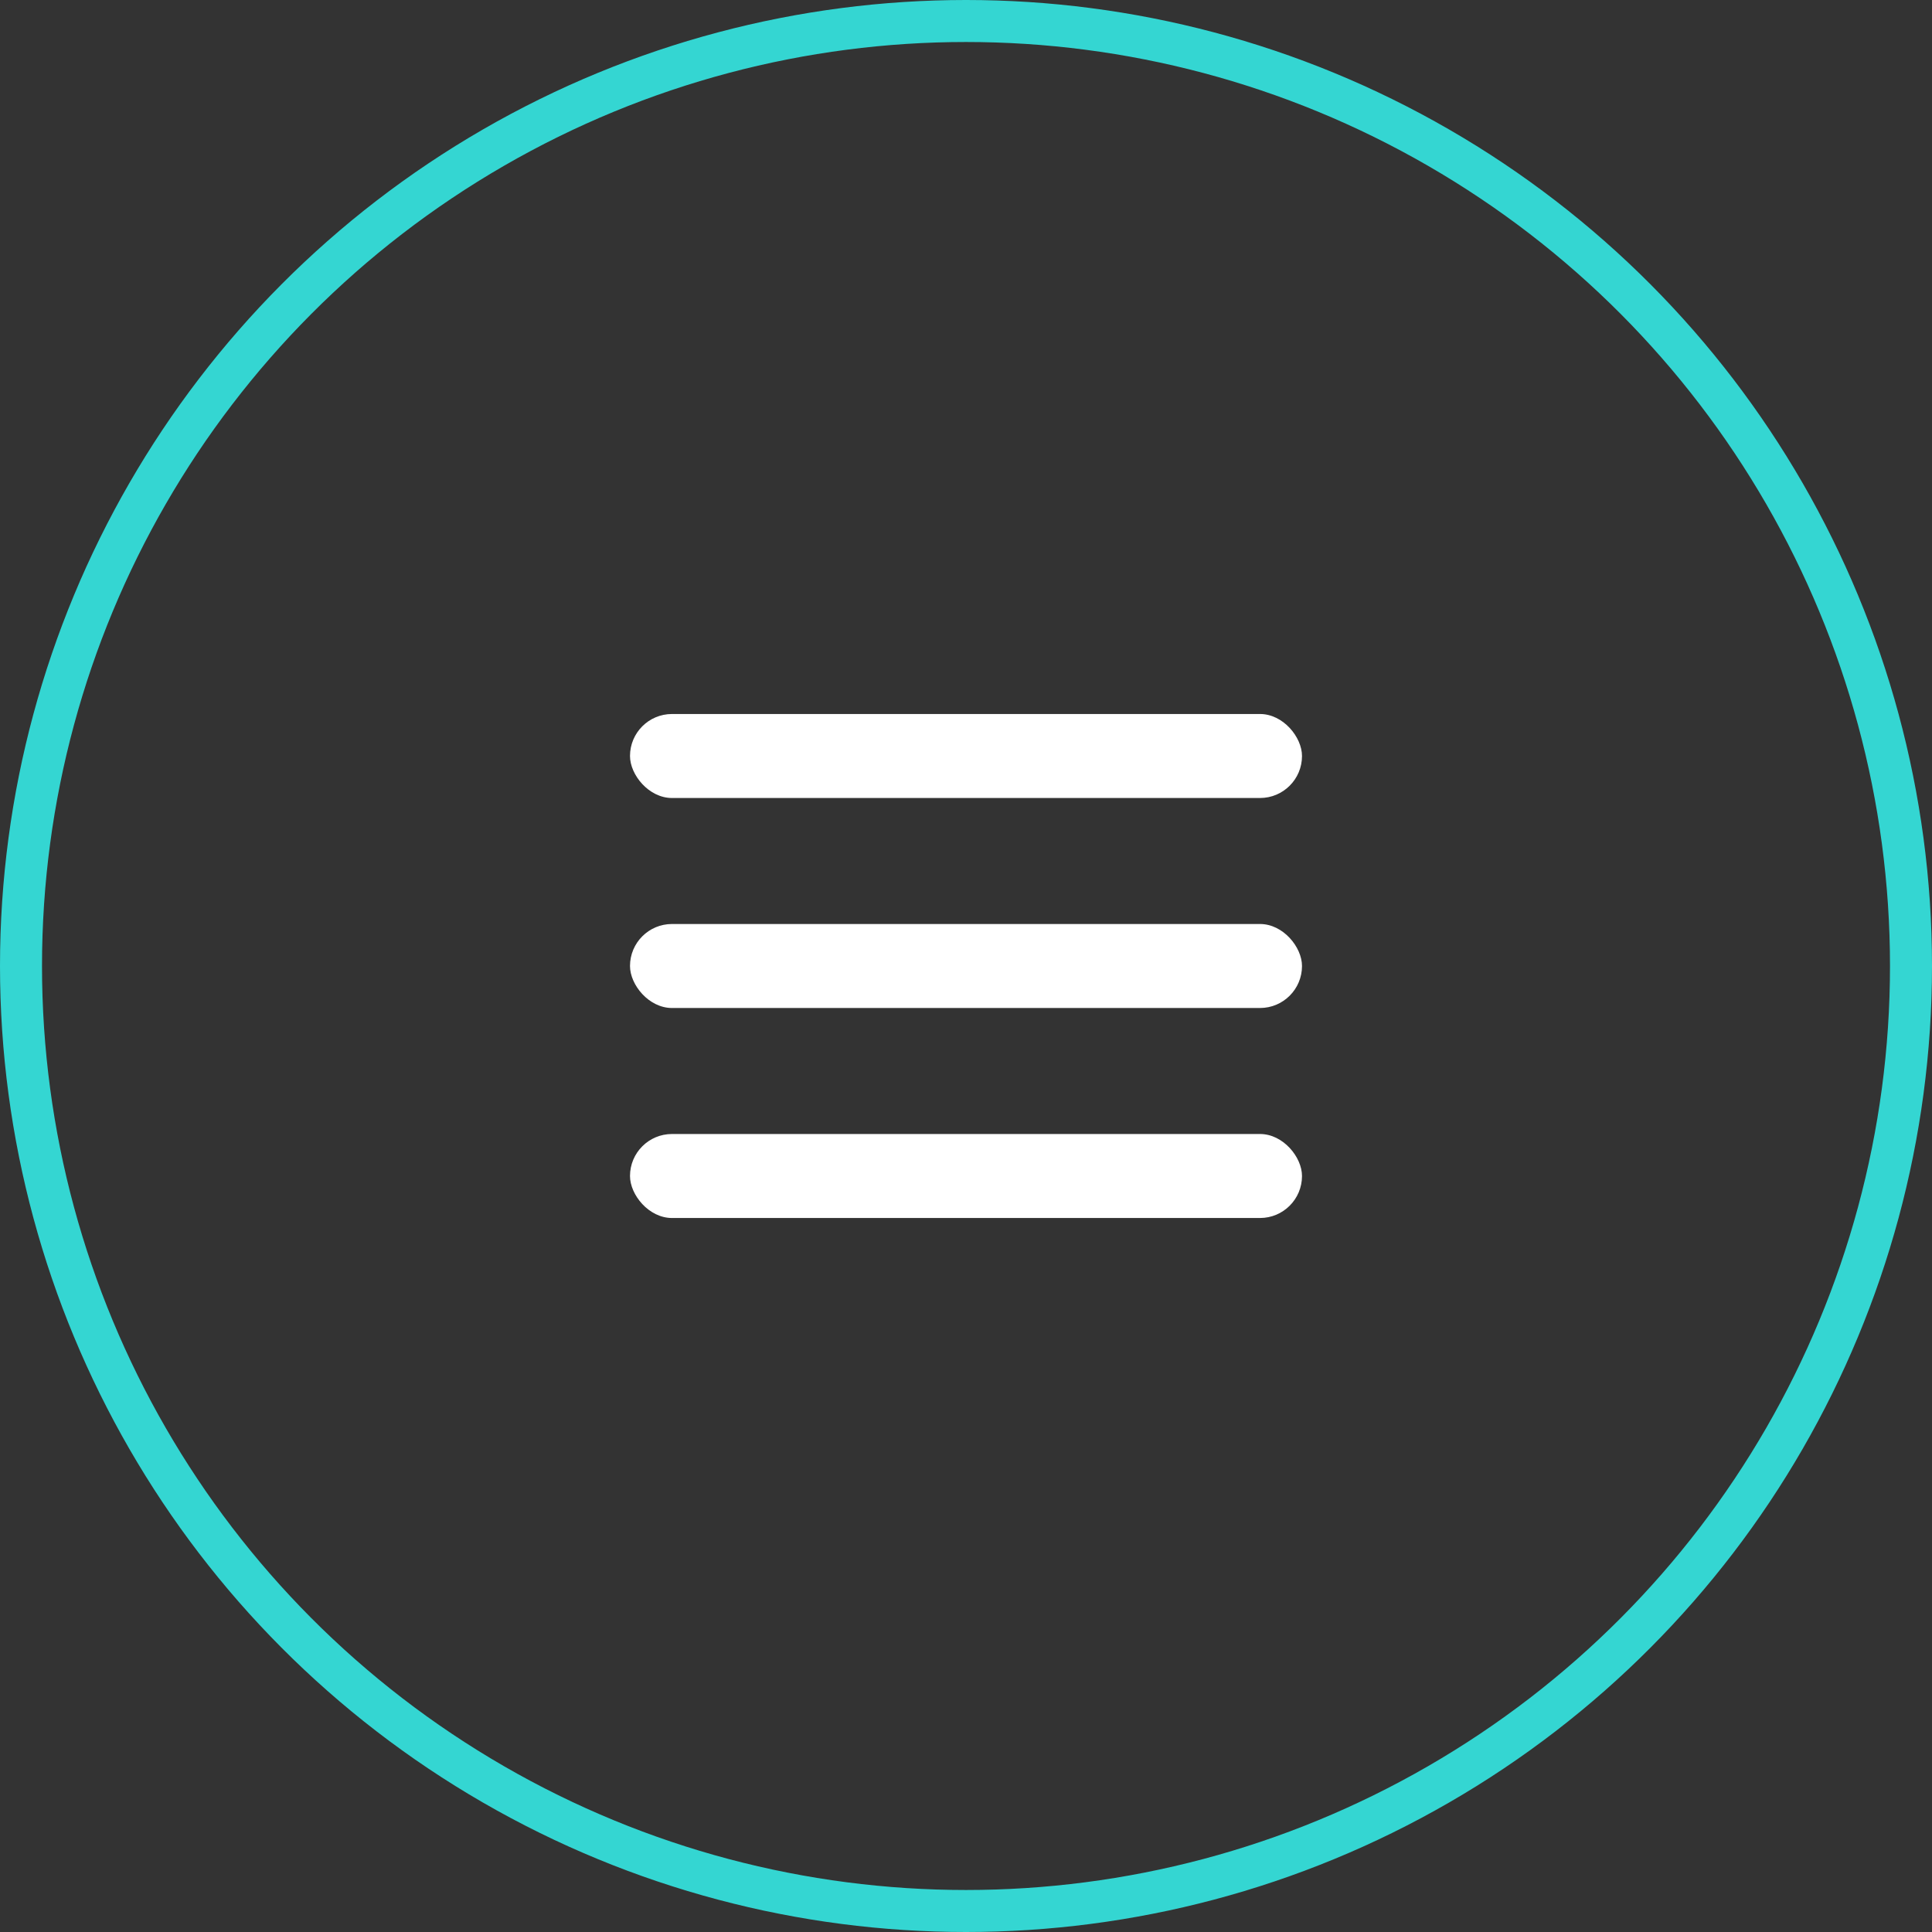 <?xml version="1.0" encoding="UTF-8"?> <svg xmlns="http://www.w3.org/2000/svg" width="46" height="46" viewBox="0 0 46 46" fill="none"><rect x="0" y="0" width="46" height="46" fill="#333333" stroke="none"/> <circle cx="23" cy="23" r="22.5" stroke="#34D6D2"></circle> <rect x="15" y="17" width="16" height="2" rx="1" fill="white"></rect> <rect x="15" y="22" width="16" height="2" rx="1" fill="white"></rect> <rect x="15" y="27" width="16" height="2" rx="1" fill="white"></rect> </svg> 